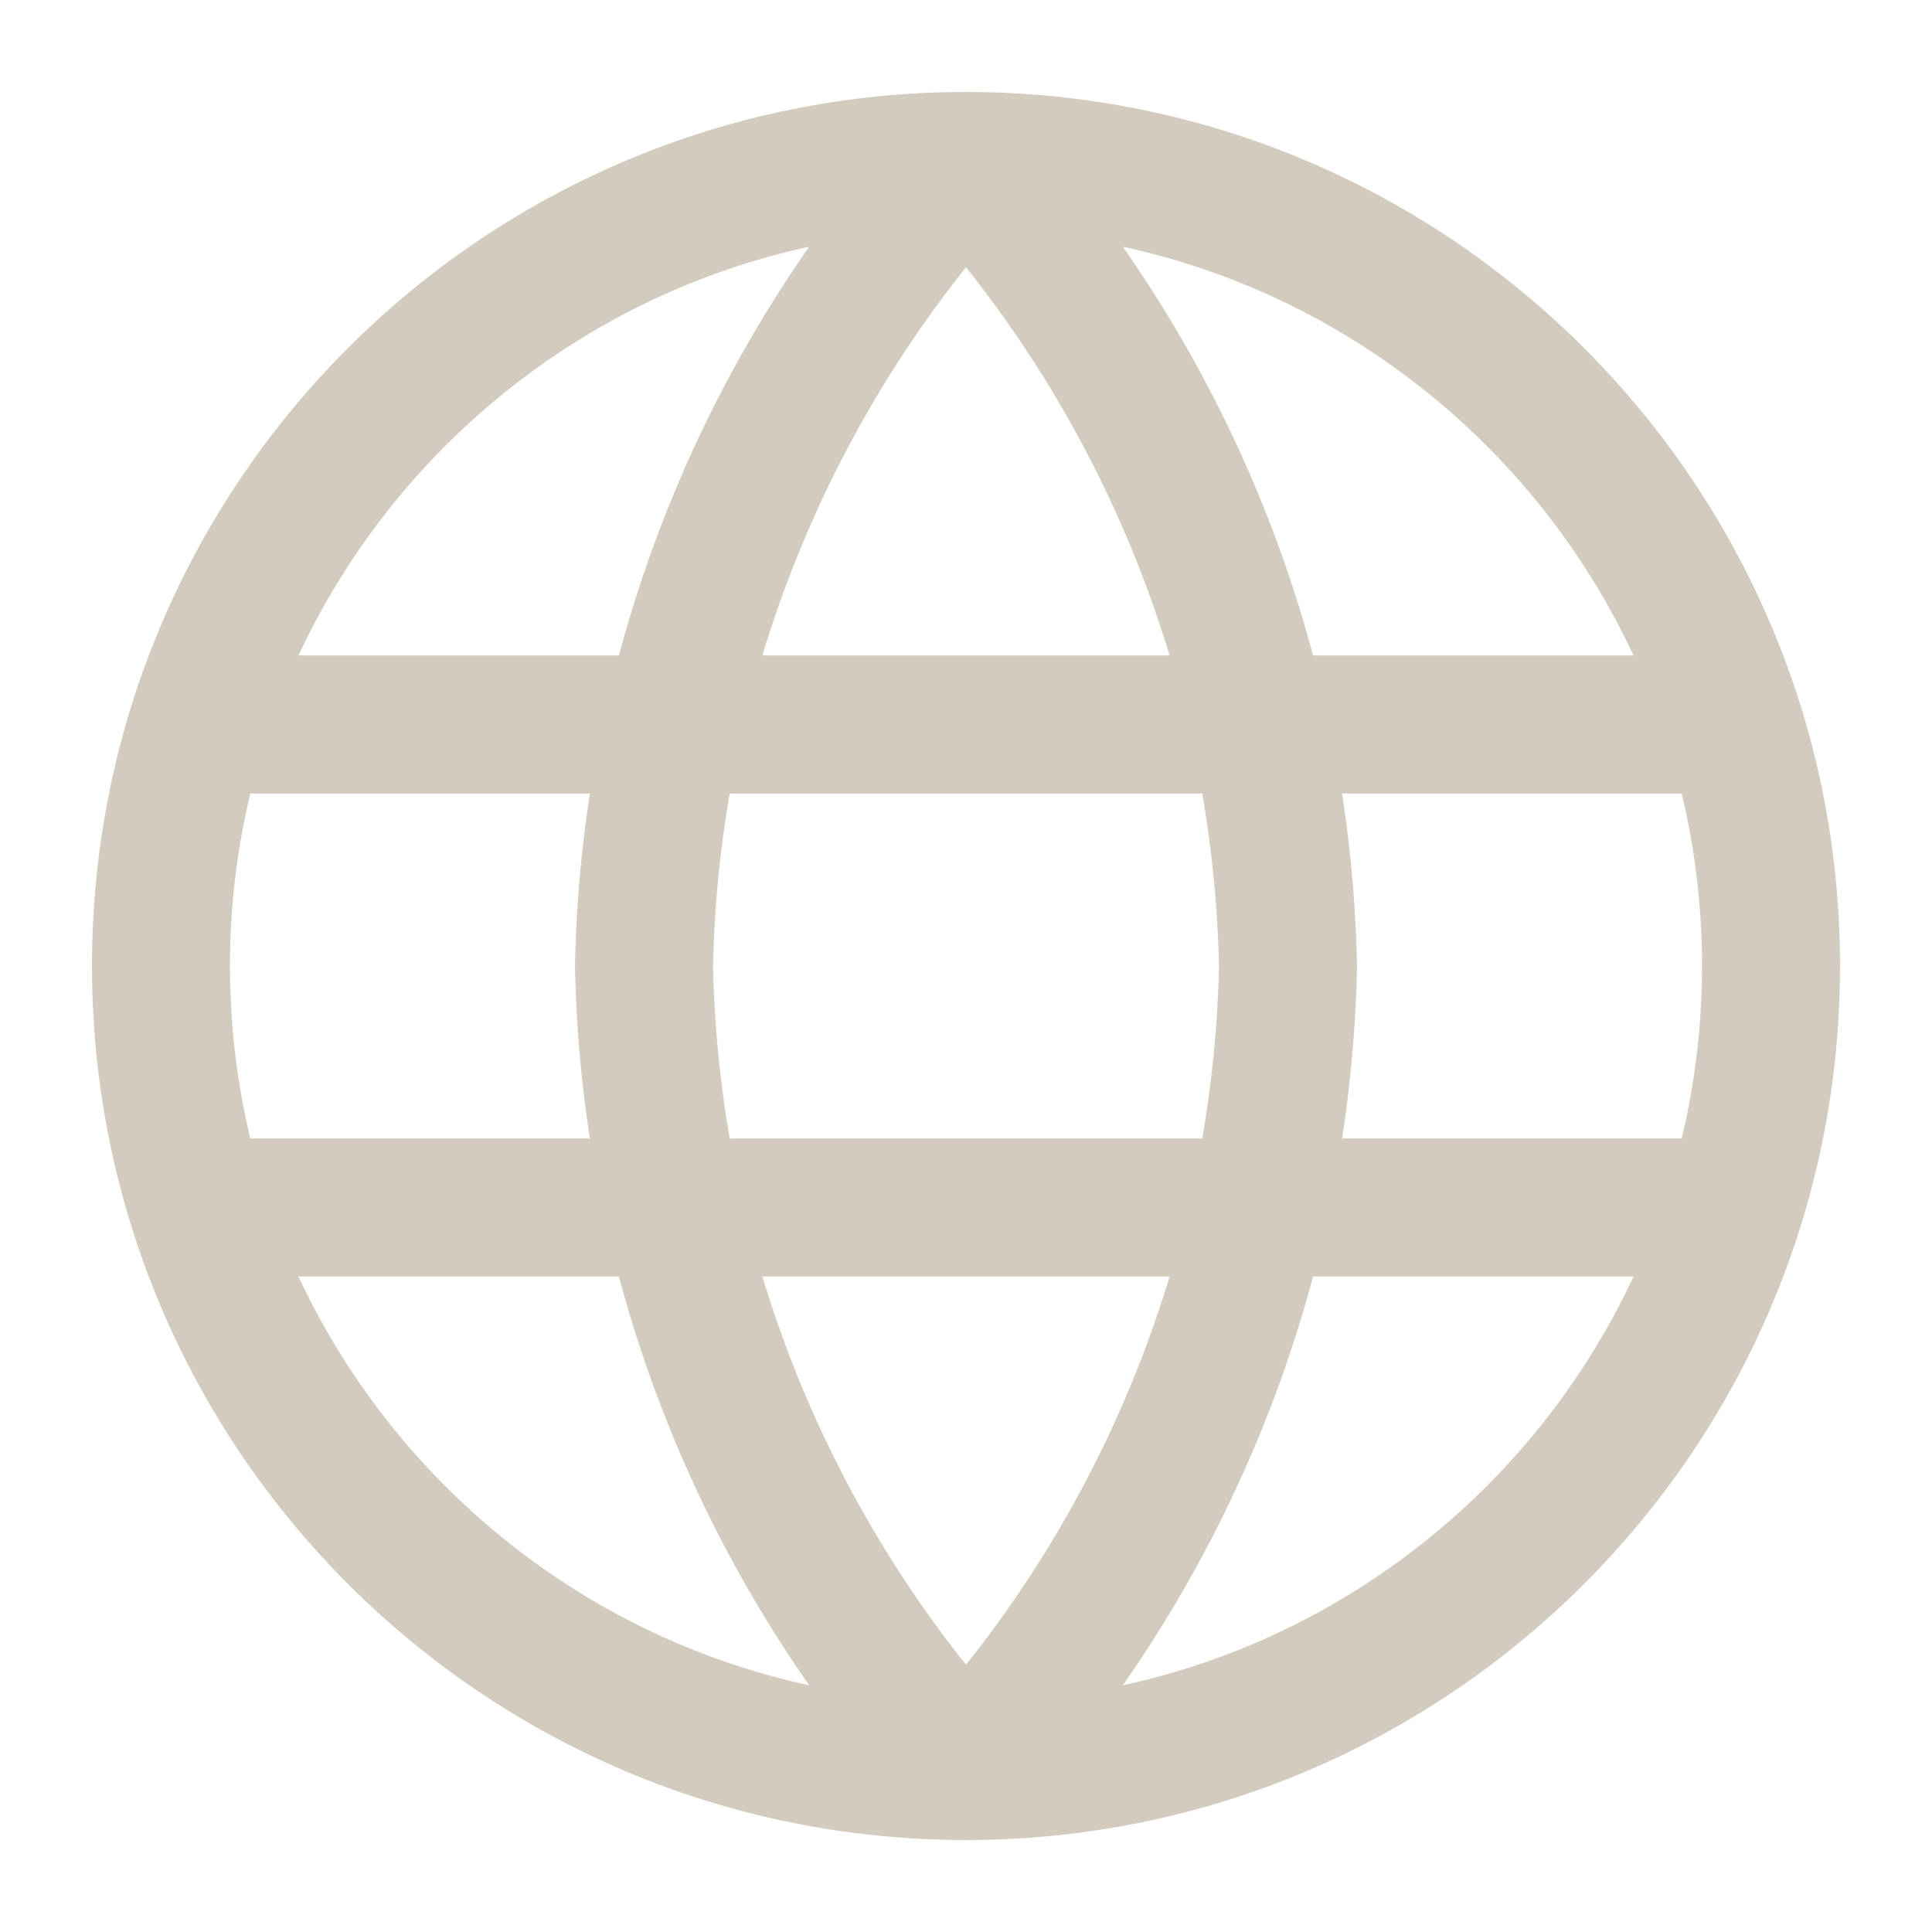 <svg width="28" height="28" viewBox="0 0 28 28" fill="none" xmlns="http://www.w3.org/2000/svg">
<path d="M14 2.333C16.918 5.528 18.576 9.674 18.667 14C18.576 18.326 16.918 22.472 14 25.667M14 2.333C11.082 5.528 9.423 9.674 9.333 14C9.423 18.326 11.082 22.472 14 25.667M14 2.333C7.557 2.333 2.333 7.557 2.333 14C2.333 20.443 7.557 25.667 14 25.667M14 2.333C20.443 2.333 25.667 7.557 25.667 14C25.667 20.443 20.443 25.667 14 25.667M2.917 10.5H25.083M2.917 17.5H25.083" stroke="#D4CBBF" stroke-width="2" stroke-linecap="round" stroke-linejoin="round"/>
</svg>
